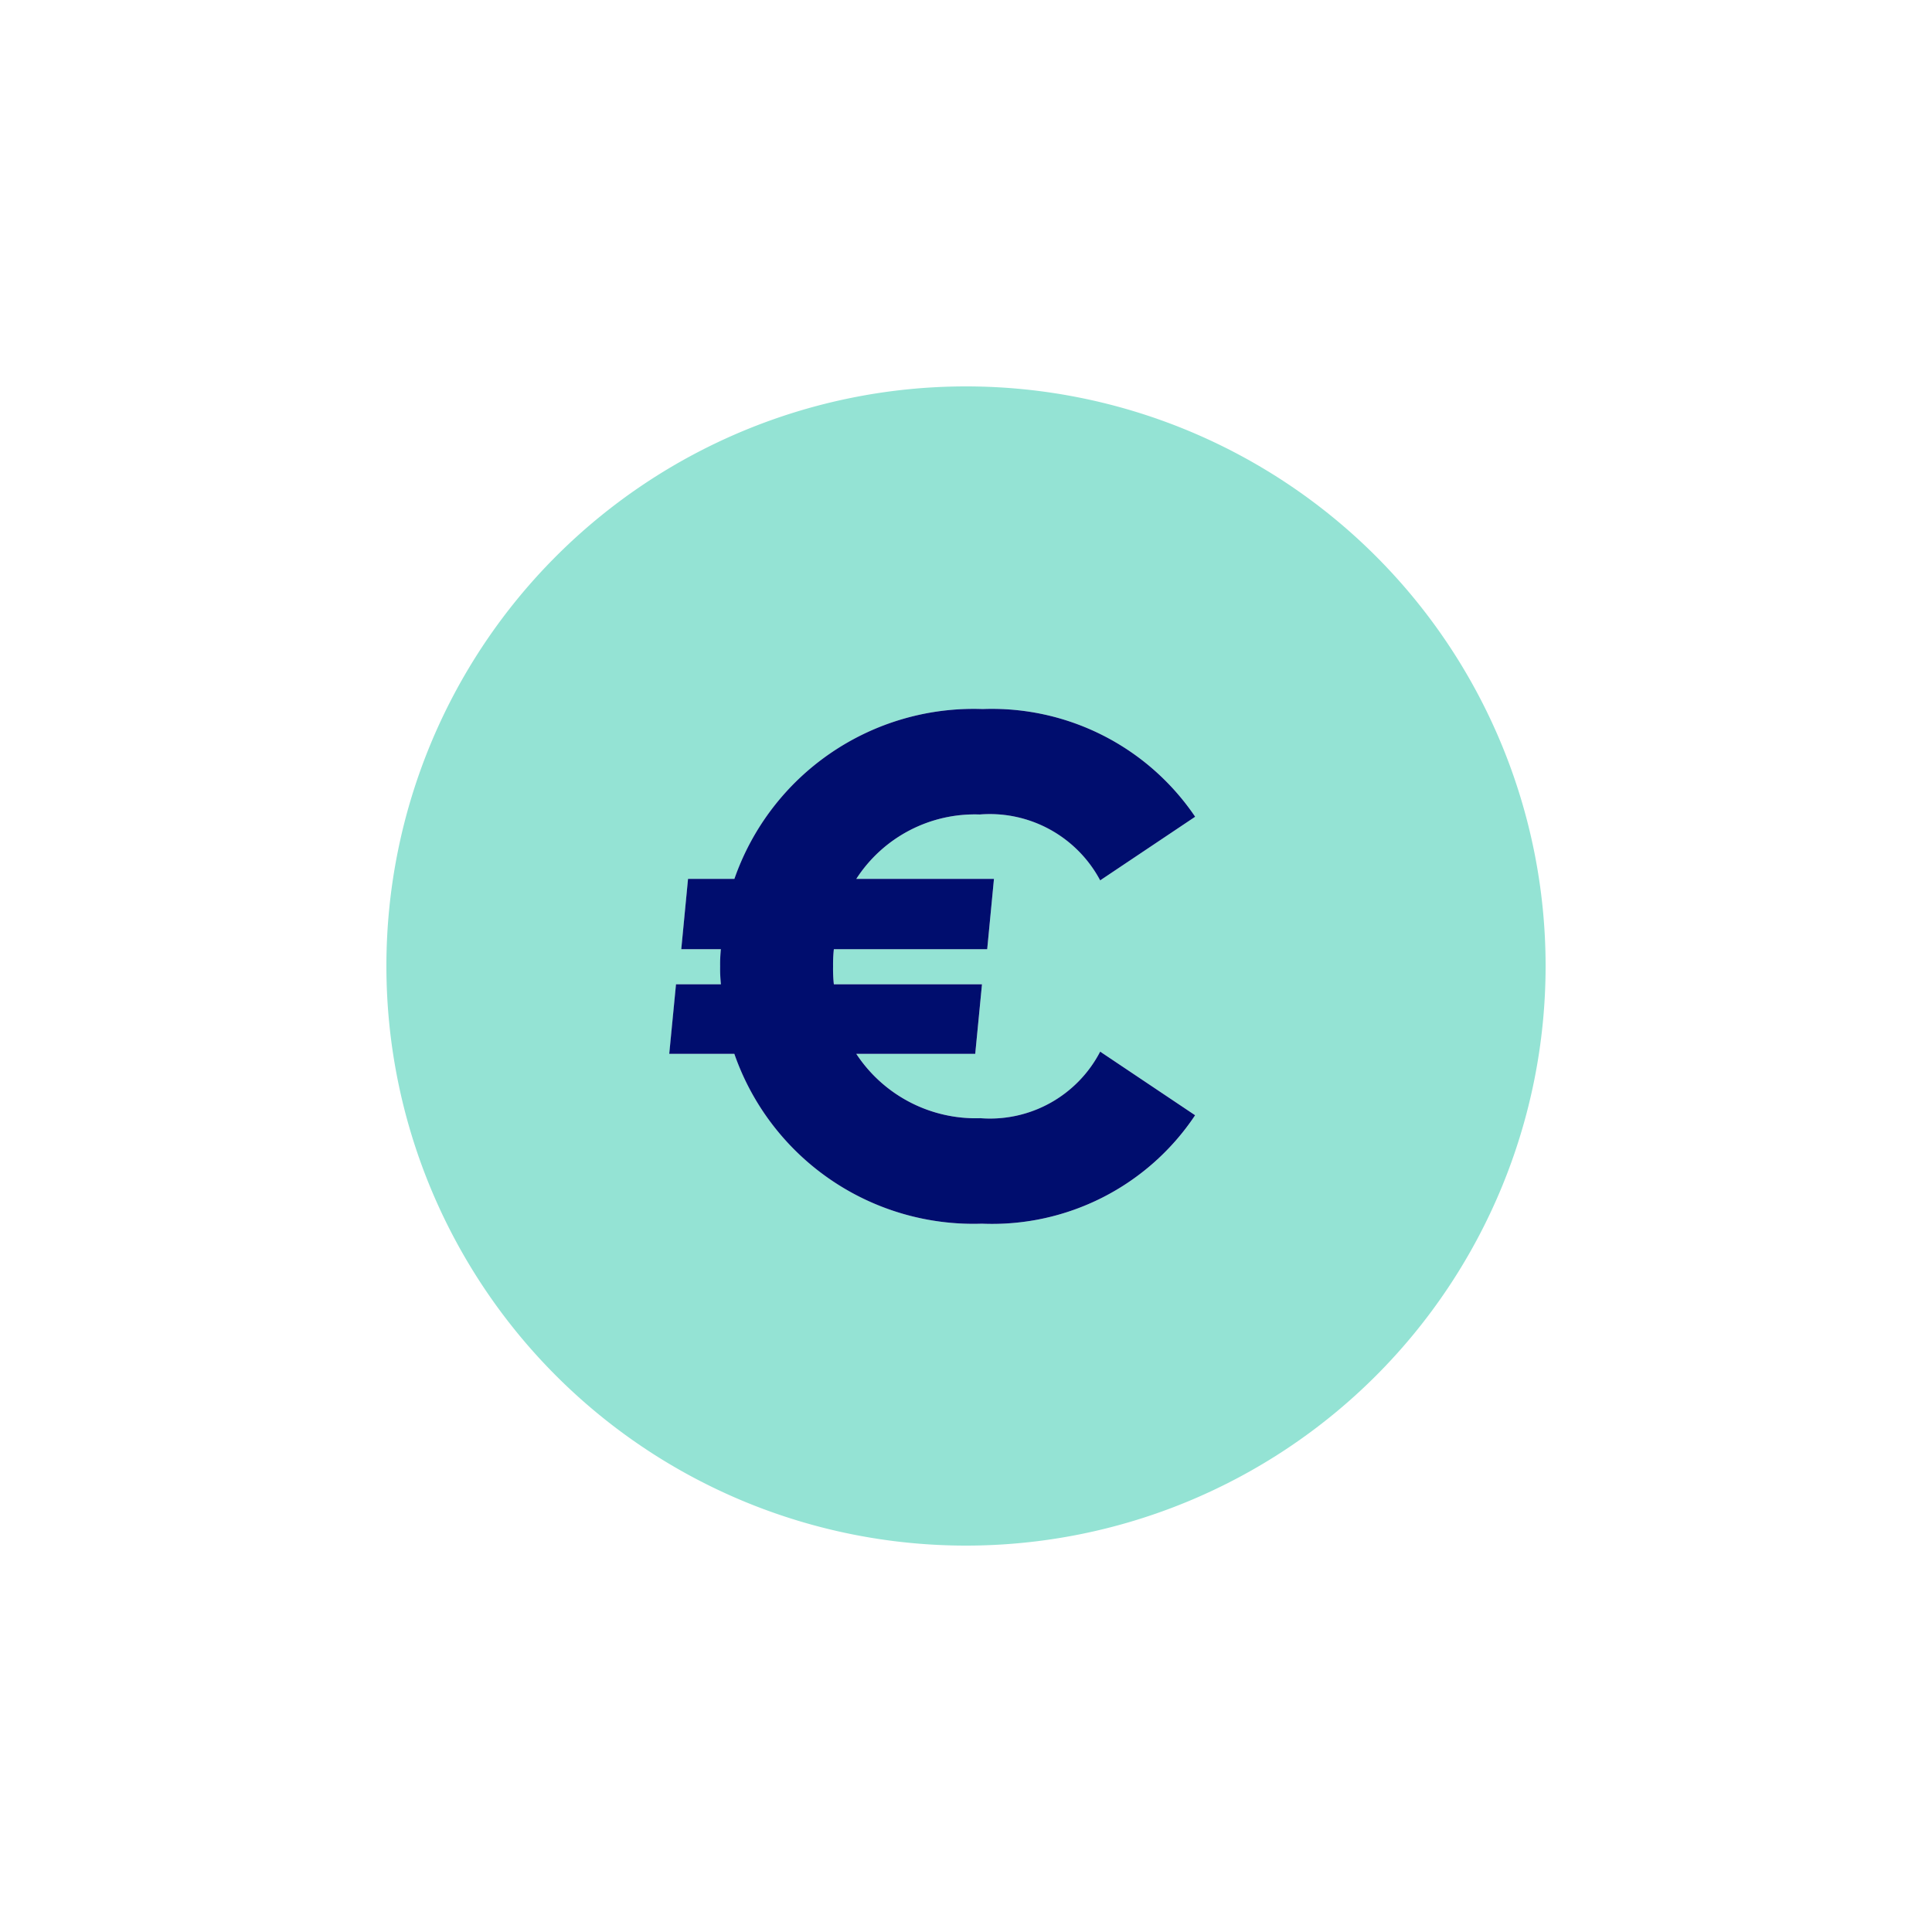 <svg xmlns="http://www.w3.org/2000/svg" viewBox="0 0 40 40" focusable="false" aria-hidden="true"><path fill="none" d="M0 0h40v40H0z"/><g data-name="Icon Green"><path d="M20 8a12 12 0 1 0 12 12A12 12 0 0 0 20 8m.579 10.195-.14 1.456h-3.175a3 3 0 0 0-.016.357 3 3 0 0 0 .016.37h3.067l-.14 1.44H17.73a2.96 2.96 0 0 0 2.571 1.333 2.57 2.57 0 0 0 2.478-1.378l1.967 1.317a5.05 5.05 0 0 1-4.414 2.245 5.24 5.24 0 0 1-5.126-3.516h-1.348l.14-1.44h.93a3 3 0 0 1-.016-.37 3 3 0 0 1 .015-.357h-.821l.14-1.456h.96a5.245 5.245 0 0 1 5.141-3.516 5.08 5.08 0 0 1 4.399 2.23l-1.967 1.316a2.59 2.59 0 0 0-2.494-1.363 2.92 2.92 0 0 0-2.555 1.332Z" fill="#94e3d4"/><path d="M20.284 16.863a2.59 2.59 0 0 1 2.494 1.364l1.967-1.317a5.08 5.08 0 0 0-4.399-2.23 5.245 5.245 0 0 0-5.141 3.516h-.96l-.14 1.456h.82a3 3 0 0 0-.015.356 3 3 0 0 0 .016.371h-.93l-.14 1.44h1.348a5.24 5.24 0 0 0 5.126 3.516 5.05 5.05 0 0 0 4.414-2.245l-1.966-1.317a2.57 2.57 0 0 1-2.478 1.378 2.96 2.96 0 0 1-2.571-1.332h2.462l.14-1.44h-3.067a3 3 0 0 1-.016-.37 3 3 0 0 1 .016-.357h3.175l.14-1.456h-2.85a2.92 2.92 0 0 1 2.555-1.333" fill="#000d6e"/></g></svg>
